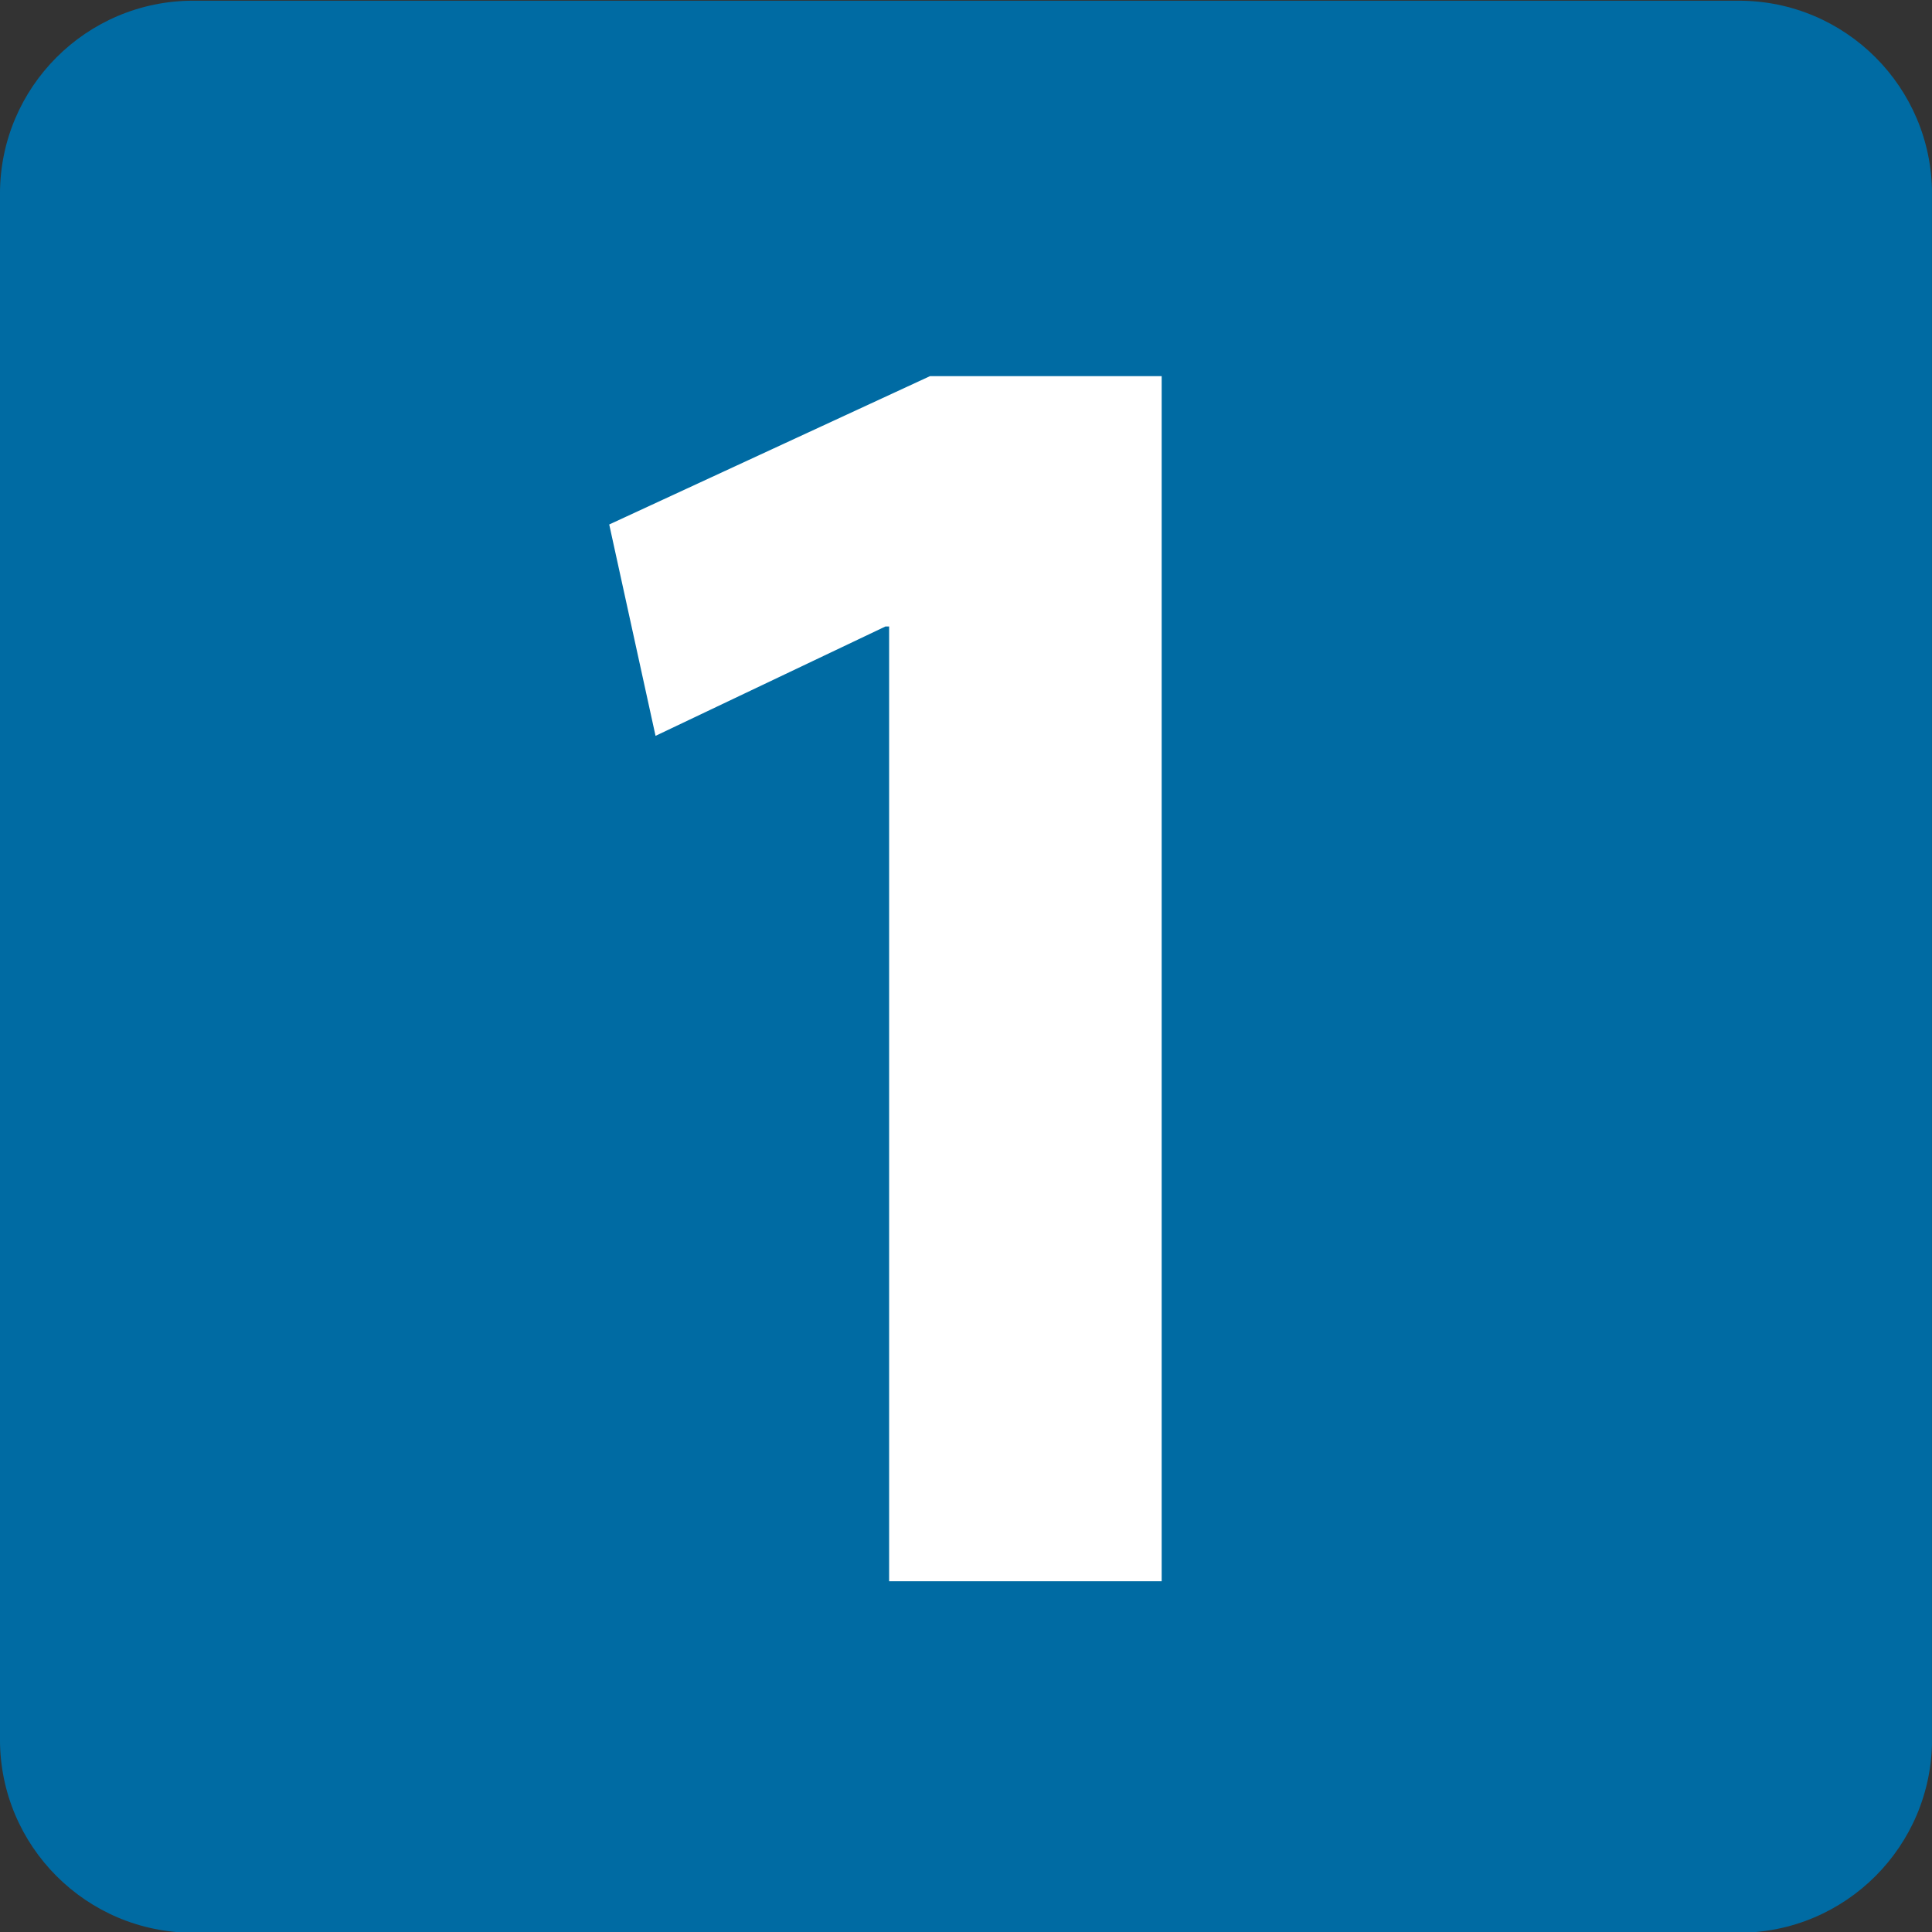 <?xml version="1.0" encoding="UTF-8" standalone="no"?>
<!-- Created with Inkscape (http://www.inkscape.org/) -->

<svg
   xmlns:dc="http://purl.org/dc/elements/1.1/"
   xmlns:cc="http://creativecommons.org/ns#"
   xmlns:rdf="http://www.w3.org/1999/02/22-rdf-syntax-ns#"
   xmlns:svg="http://www.w3.org/2000/svg"
   xmlns="http://www.w3.org/2000/svg"
   xmlns:sodipodi="http://sodipodi.sourceforge.net/DTD/sodipodi-0.dtd"
   xmlns:inkscape="http://www.inkscape.org/namespaces/inkscape"
   id="svg2"
   version="1.1"
   inkscape:version="0.91 r13725"
   xml:space="preserve"
   width="800"
   height="800"
   viewBox="0 0 800 800"
   sodipodi:docname="Logo Réseau Rubis 1.svg"><rect x="0" y="0" width="800" height="800" fill="#333333" stroke="none"/><defs
     id="defs6"><clipPath
       clipPathUnits="userSpaceOnUse"
       id="clipPath542"><path
         d="m 14.941,496.063 24.945,0 0,-24.945 -24.945,0 0,24.945 z"
         id="path544"
         inkscape:connector-curvature="0" /></clipPath><clipPath
       clipPathUnits="userSpaceOnUse"
       id="clipPath548"><path
         d="m 0,0 566.929,0 0,510.236 L 0,510.236 0,0 Z"
         id="path550"
         inkscape:connector-curvature="0" /></clipPath></defs><sodipodi:namedview
     pagecolor="#ffffff"
     bordercolor="#666666"
     borderopacity="1"
     objecttolerance="10"
     gridtolerance="10"
     guidetolerance="10"
     inkscape:pageopacity="0"
     inkscape:pageshadow="2"
     inkscape:window-width="1440"
     inkscape:window-height="788"
     id="namedview4"
     showgrid="false"
     inkscape:zoom="0.22656796"
     inkscape:cx="-117.72697"
     inkscape:cy="473.37653"
     inkscape:window-x="0"
     inkscape:window-y="1"
     inkscape:window-maximized="1"
     inkscape:current-layer="g10" /><g
     id="g10"
     inkscape:groupmode="layer"
     inkscape:label="Logo Réseau Rubis 1"
     transform="matrix(1.25,0,0,-1.25,0,800)"><g
       id="g538"
       transform="matrix(25.656,0,0,25.657,-383.333,-12087.697)"><g
         id="g540"
         clip-path="url(#clipPath542)"><g
           id="g546"
           clip-path="url(#clipPath548)"><path
             d="m 37.392,471.117 -19.956,0 c -1.378,0 -2.495,1.117 -2.495,2.495 l 0,19.956 c 0,1.377 1.117,2.494 2.495,2.494 l 19.956,0 c 1.378,0 2.495,-1.117 2.495,-2.494 l 0,-19.956 c 0,-1.378 -1.117,-2.495 -2.495,-2.495"
             style="fill:#006ba3;fill-opacity:1;fill-rule:nonzero;stroke:none"
             id="path552"
             inkscape:connector-curvature="0" /></g></g></g><path
       d="m 294.536,432.468 -1.232,0 -76.148,-36.227 -15.343,70.017 106.243,49.132 76.764,0 0,-399.192 -90.285,0"
       style="fill:#ffffff;fill-opacity:1;fill-rule:nonzero;stroke:none"
       id="path562"
       inkscape:connector-curvature="0" /></g></svg>
